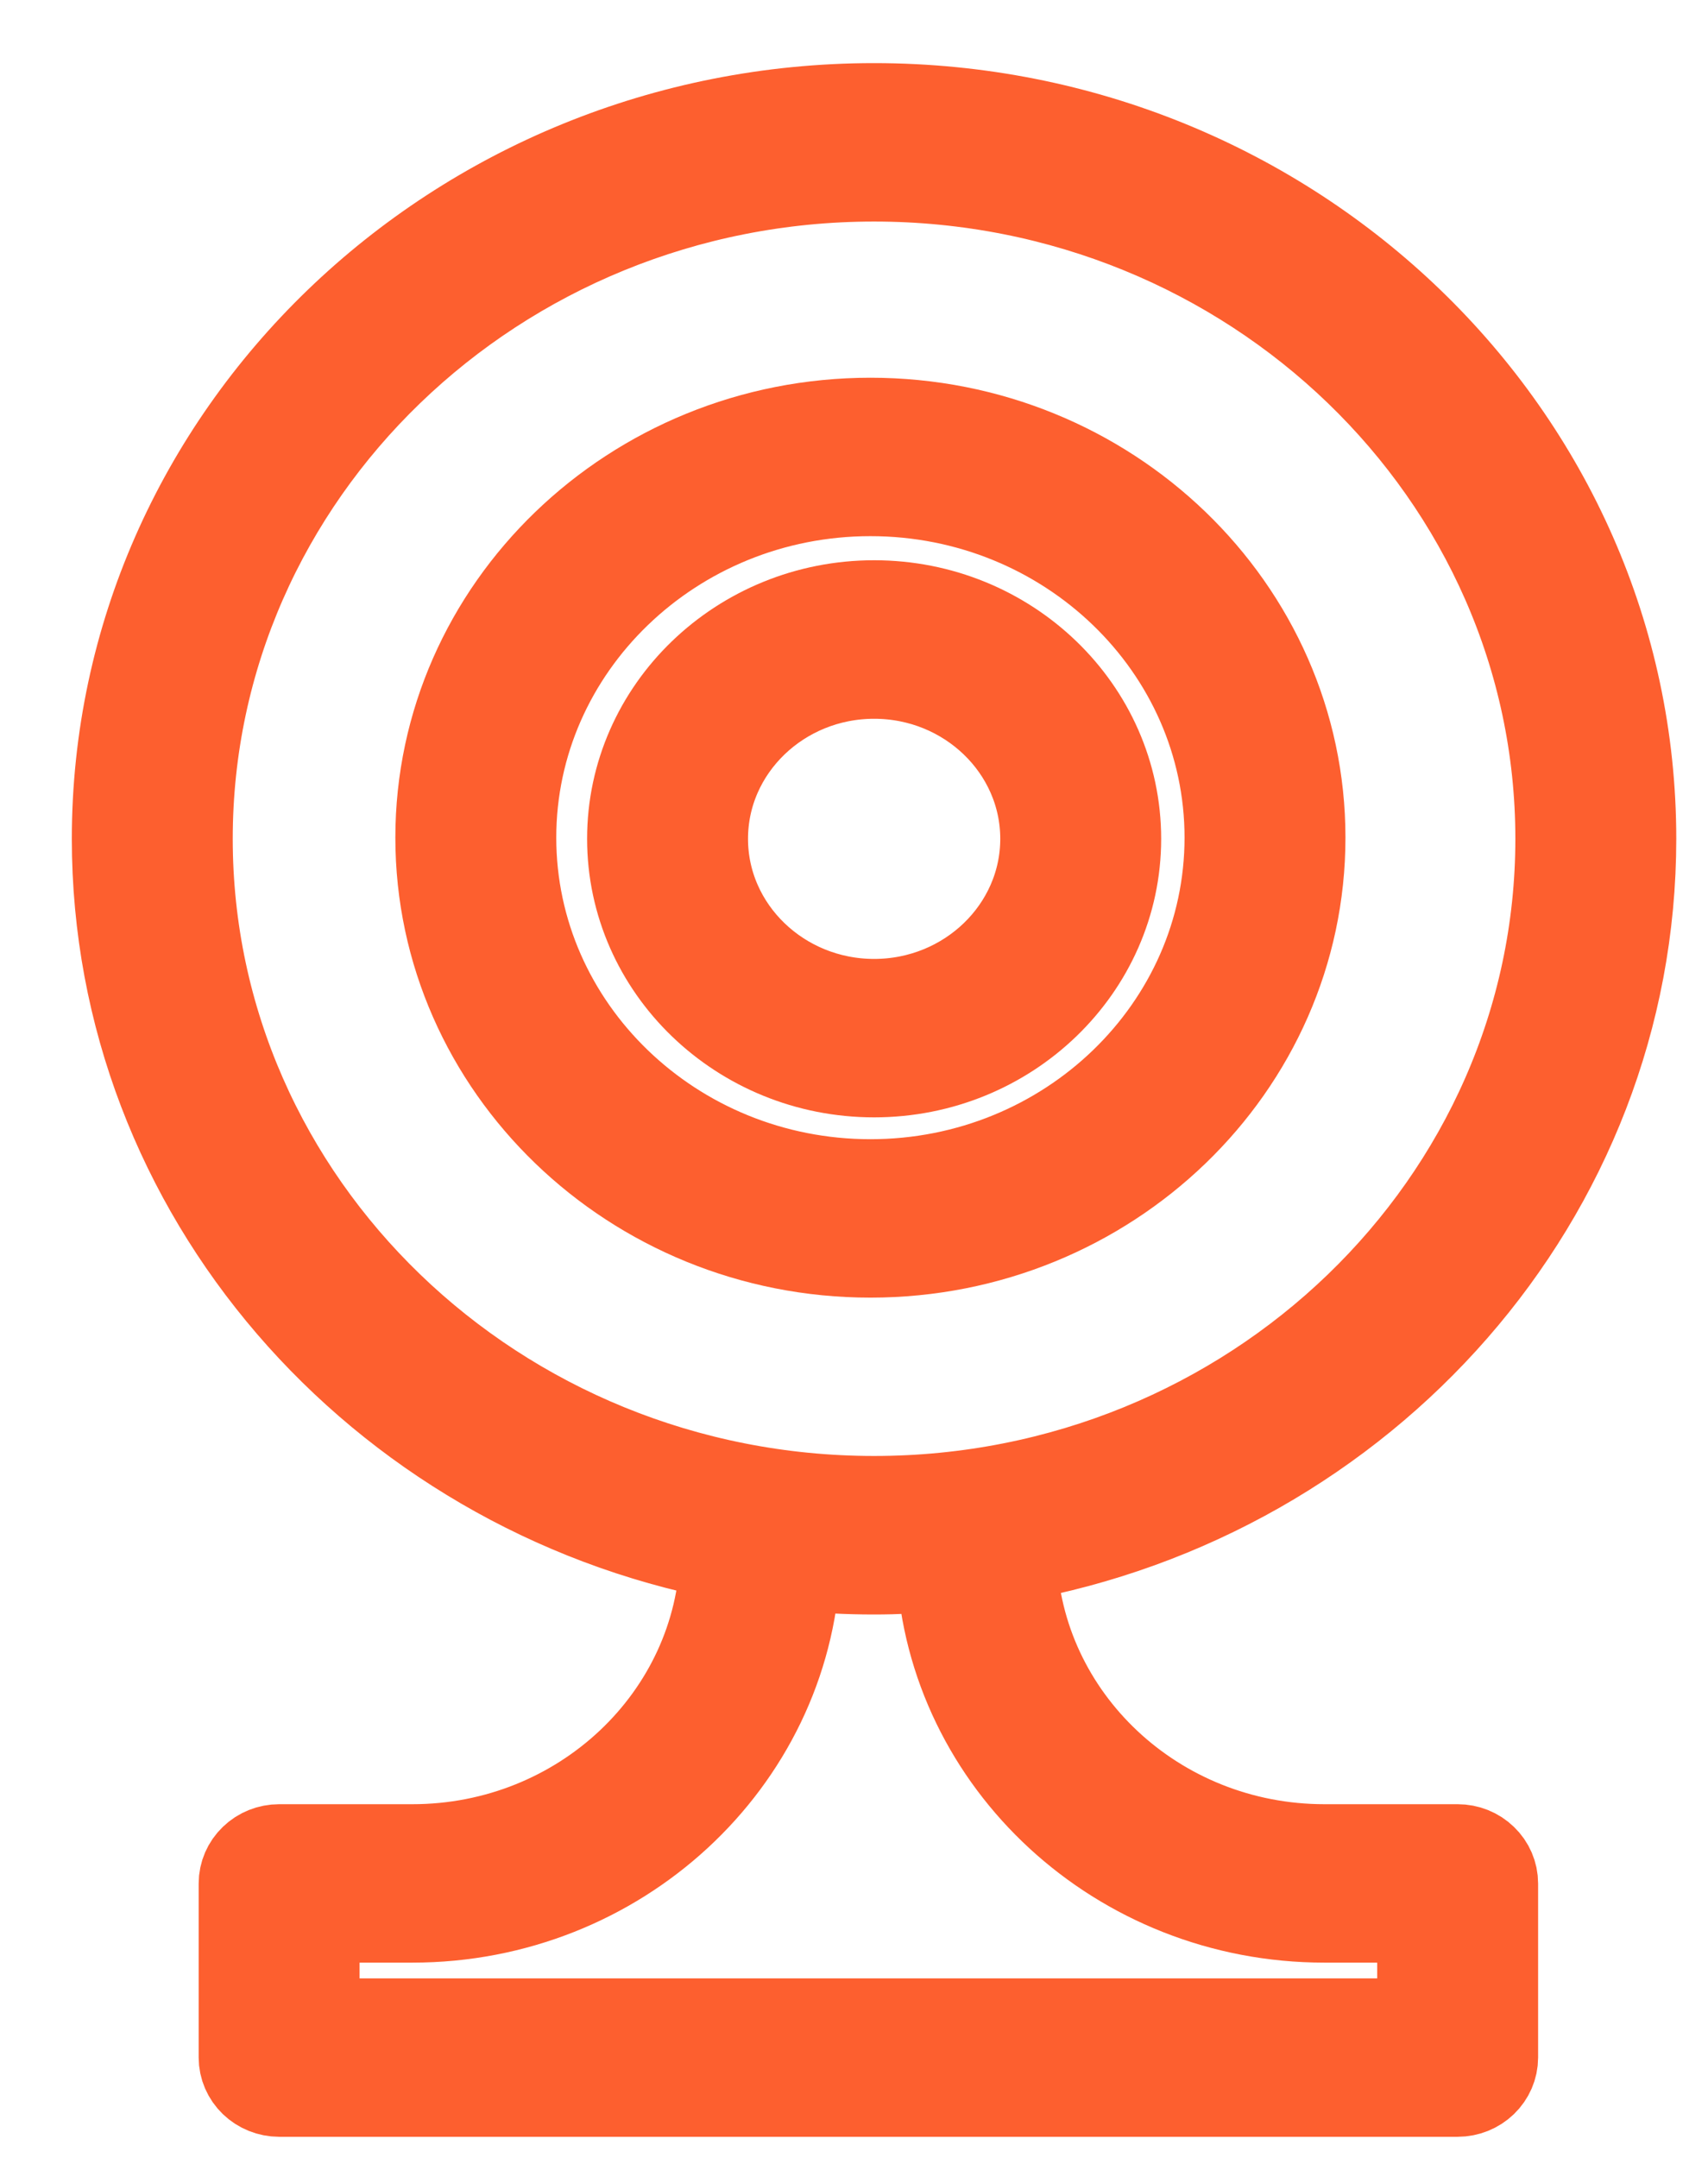 <?xml version="1.0" encoding="UTF-8"?> <svg xmlns="http://www.w3.org/2000/svg" width="19" height="24" viewBox="0 0 19 24" fill="none"><path fill-rule="evenodd" clip-rule="evenodd" d="M9.724 6.731C8.239 6.731 7.031 7.897 7.031 9.329C7.031 10.761 8.239 11.927 9.724 11.927C11.209 11.927 12.417 10.761 12.417 9.329C12.417 7.897 11.209 6.731 9.724 6.731ZM9.724 11.165C8.675 11.165 7.821 10.341 7.821 9.329C7.821 8.317 8.675 7.494 9.724 7.494C10.773 7.494 11.627 8.317 11.627 9.329C11.627 10.341 10.773 11.165 9.724 11.165Z" fill="#FD5F2F" stroke="#FD5F2F"></path><path fill-rule="evenodd" clip-rule="evenodd" d="M14.467 9.316C14.467 6.772 12.321 4.701 9.683 4.701C7.045 4.701 4.898 6.772 4.898 9.316C4.898 11.861 7.045 13.932 9.683 13.932C12.321 13.932 14.467 11.861 14.467 9.316ZM9.683 13.17C7.48 13.17 5.688 11.441 5.688 9.316C5.688 7.192 7.48 5.463 9.683 5.463C11.885 5.463 13.677 7.192 13.677 9.316C13.677 11.441 11.885 13.17 9.683 13.17Z" fill="#FD5F2F" stroke="#FD5F2F"></path><path fill-rule="evenodd" clip-rule="evenodd" d="M16.215 20.566H14.733C12.852 20.566 11.318 19.119 11.256 17.318C15.171 16.621 18.147 13.305 18.147 9.329C18.147 4.848 14.368 1.202 9.723 1.202C5.078 1.202 1.299 4.848 1.299 9.329C1.299 13.262 4.211 16.552 8.065 17.297C8.015 19.107 6.476 20.566 4.587 20.566H3.105C3.001 20.566 2.9 20.606 2.826 20.678C2.752 20.749 2.71 20.846 2.71 20.947V22.884C2.71 22.985 2.752 23.081 2.826 23.153C2.9 23.224 3.001 23.265 3.105 23.265H16.215C16.32 23.265 16.42 23.224 16.494 23.153C16.568 23.081 16.61 22.985 16.61 22.884V20.947C16.61 20.846 16.568 20.749 16.494 20.678C16.42 20.606 16.32 20.566 16.215 20.566ZM2.089 9.329C2.089 5.268 5.513 1.964 9.723 1.964C13.932 1.964 17.357 5.268 17.357 9.329C17.357 13.39 13.932 16.693 9.723 16.693C5.513 16.693 2.089 13.39 2.089 9.329ZM15.82 22.503H3.5V21.328H4.587C6.871 21.328 8.737 19.589 8.849 17.412C9.137 17.441 9.428 17.456 9.723 17.456C9.975 17.456 10.224 17.443 10.471 17.422C10.588 19.594 12.452 21.328 14.733 21.328H15.82L15.82 22.503Z" fill="#FD5F2F" stroke="#FD5F2F"></path></svg> 